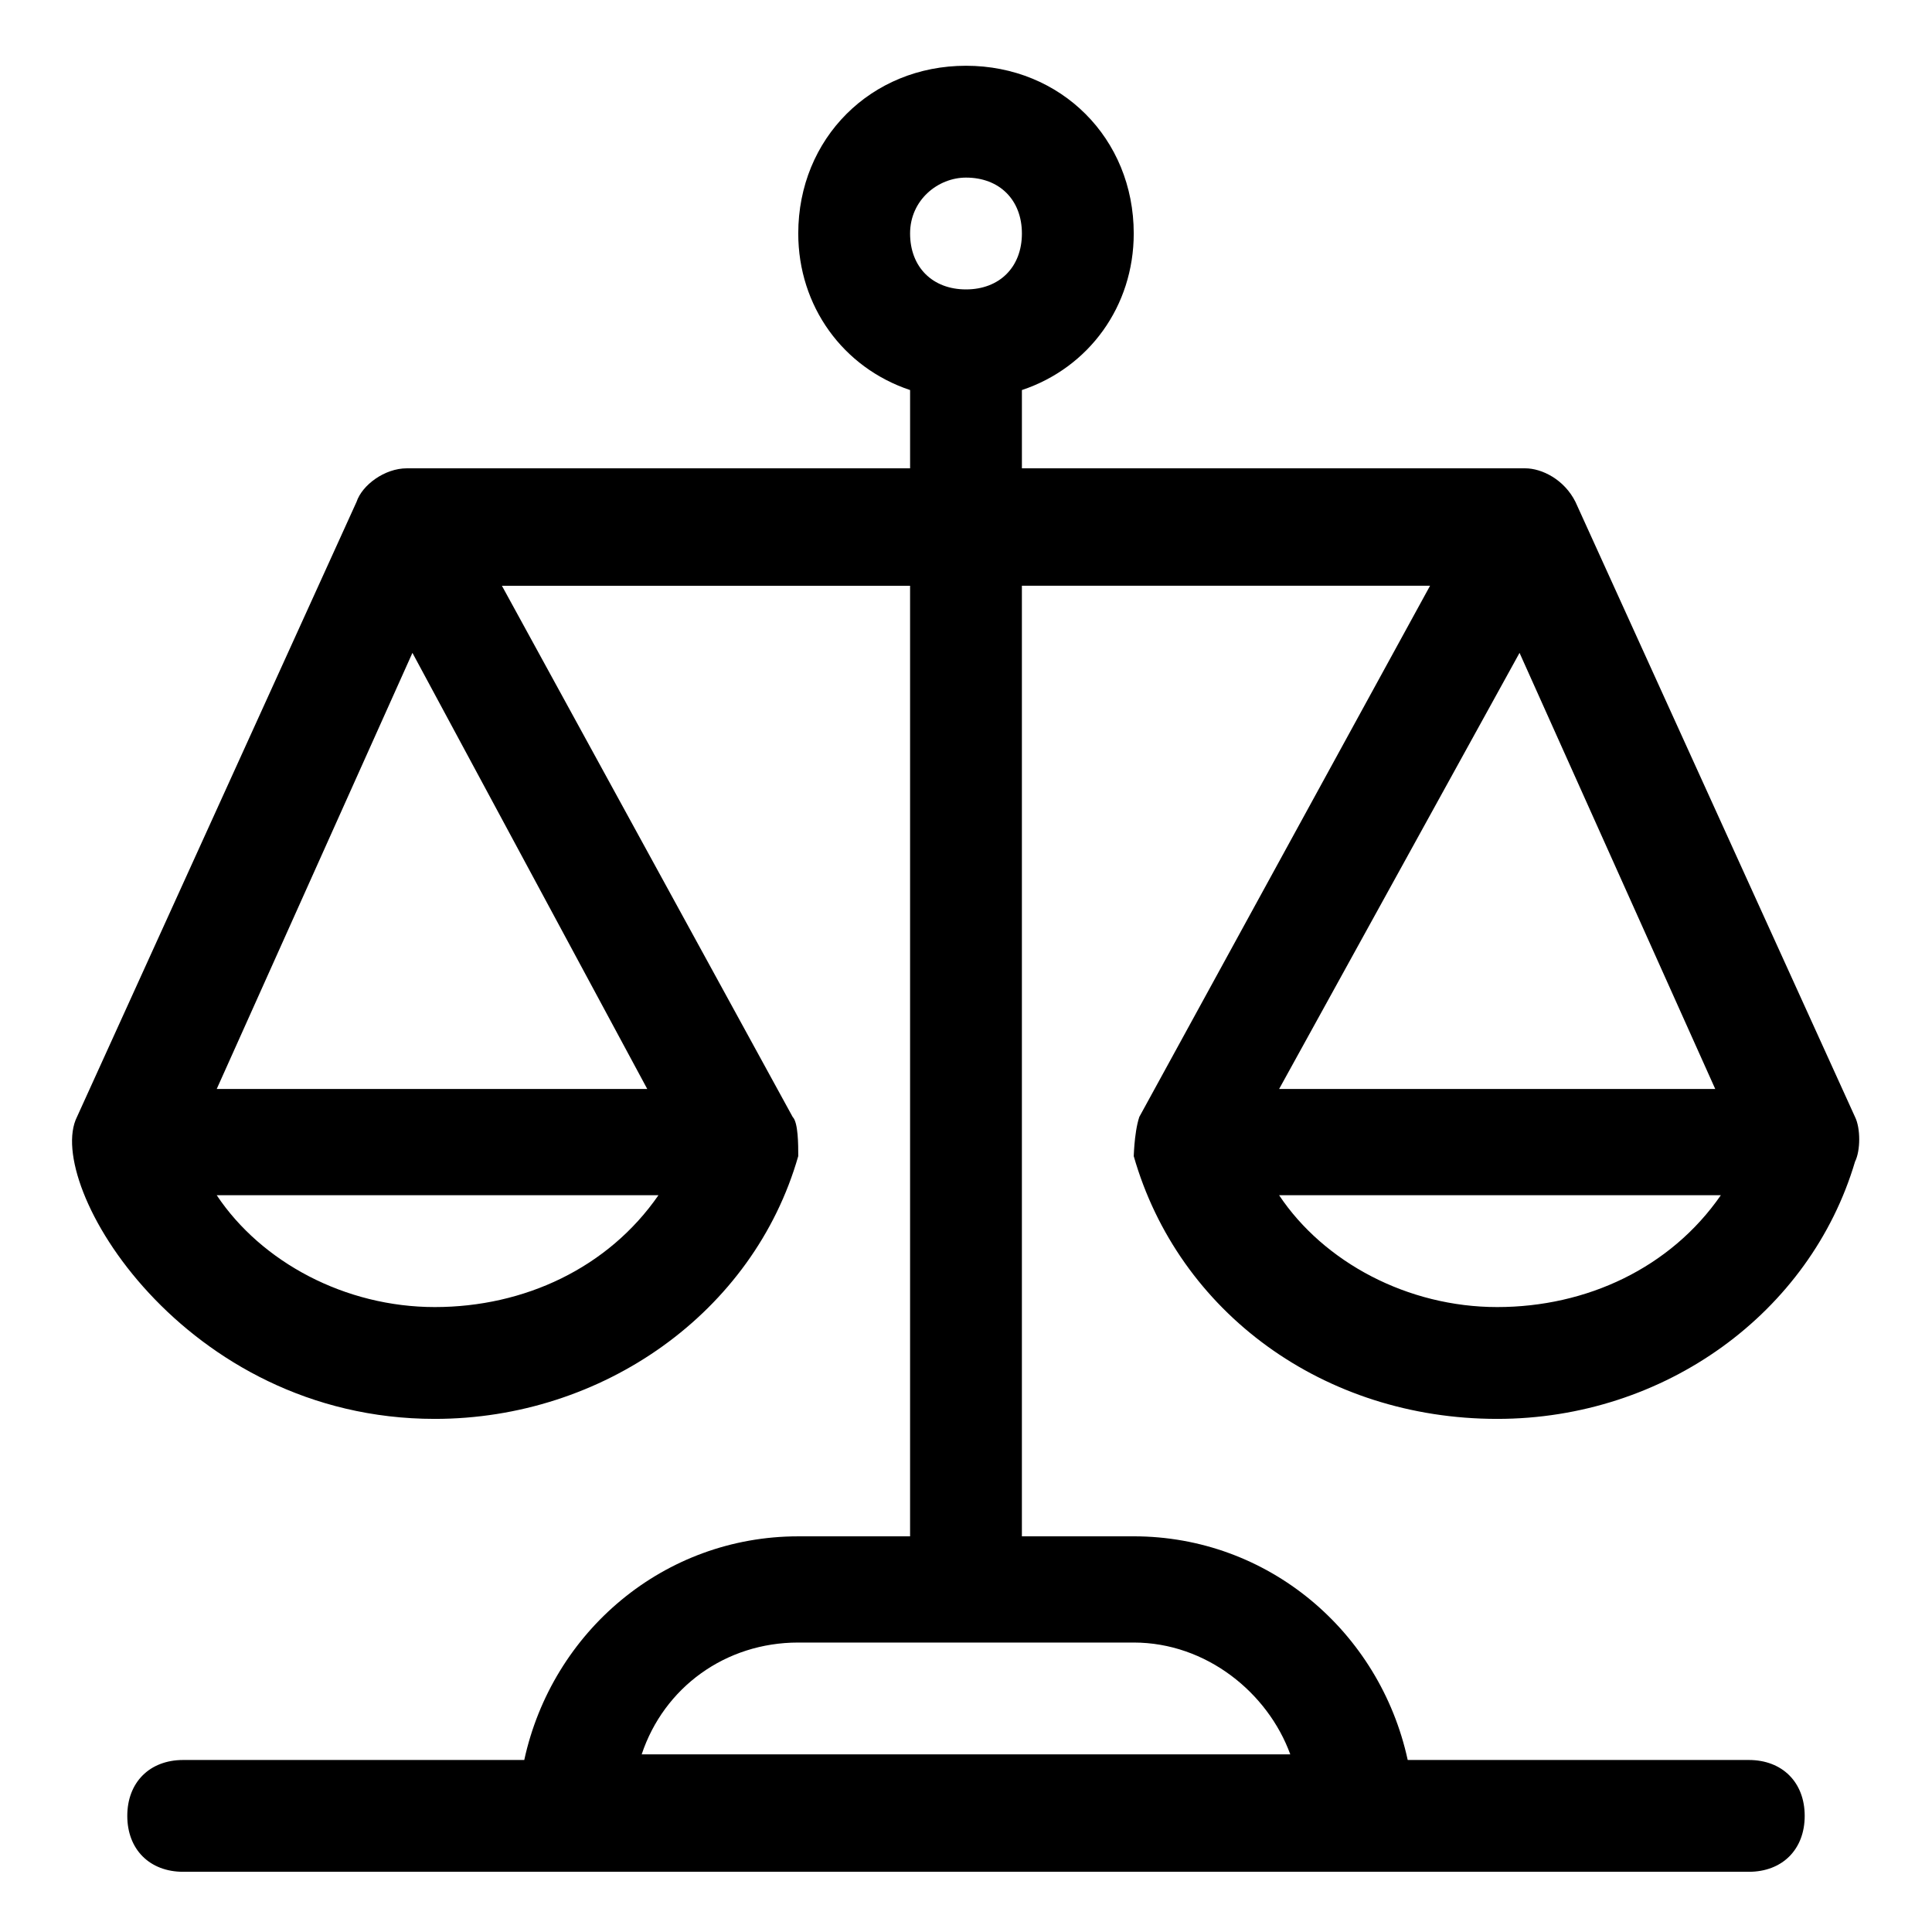 <?xml version="1.0" encoding="UTF-8"?>
<!-- Uploaded to: ICON Repo, www.svgrepo.com, Generator: ICON Repo Mixer Tools -->
<svg fill="#000000" width="800px" height="800px" version="1.1" viewBox="144 144 512 512" xmlns="http://www.w3.org/2000/svg">
 <path d="m259.23 520.02c44.453 0 84.461-28.152 96.316-69.645 0-2.965 0-8.891-1.48-10.371l-77.055-140.77h108.17v251.91h-29.637c-35.562 0-65.199 25.191-72.609 59.273l-90.387-0.004c-8.891 0-14.816 5.926-14.816 14.816s5.926 14.816 14.816 14.816h414.9c8.891 0 14.816-5.926 14.816-14.816s-5.926-14.816-14.816-14.816h-90.391c-7.41-34.082-37.043-59.273-72.609-59.273h-29.637v-251.91h108.17l-77.055 140.77c-1.477 4.449-1.477 11.855-1.477 10.375 11.855 41.488 50.383 69.645 96.316 69.645 44.453 0 82.98-28.152 94.836-68.164 1.48-2.965 1.48-8.891 0-11.855l-74.09-163c-2.965-5.926-8.891-8.891-13.336-8.891h-133.36v-20.742c17.781-5.926 29.637-22.227 29.637-41.488 0-25.191-19.262-44.453-44.453-44.453s-44.453 19.262-44.453 44.453c0 19.262 11.855 35.562 29.637 41.488v20.746l-133.36-0.004c-5.926 0-11.855 4.445-13.336 8.891l-74.09 163c-8.891 17.785 28.152 80.02 94.832 80.02zm226.71 88.906h-171.89c5.926-17.781 22.227-29.637 41.488-29.637h88.906c19.266 0.004 35.566 13.34 41.492 29.637zm60.754-291.91 51.863 115.58h-115.58zm-5.926 173.37c-23.707 0-45.938-11.855-57.789-29.637h117.06c-13.34 19.266-35.566 29.637-59.273 29.637zm-140.77-299.32c8.891 0 14.816 5.926 14.816 14.816 0 8.891-5.926 14.816-14.816 14.816s-14.816-5.926-14.816-14.816c-0.004-8.891 7.406-14.816 14.816-14.816zm-146.7 125.95 62.234 115.58h-114.1zm5.926 173.37c-23.707 0-45.938-11.855-57.789-29.637h117.06c-13.336 19.266-35.562 29.637-59.273 29.637z"/>
</svg>